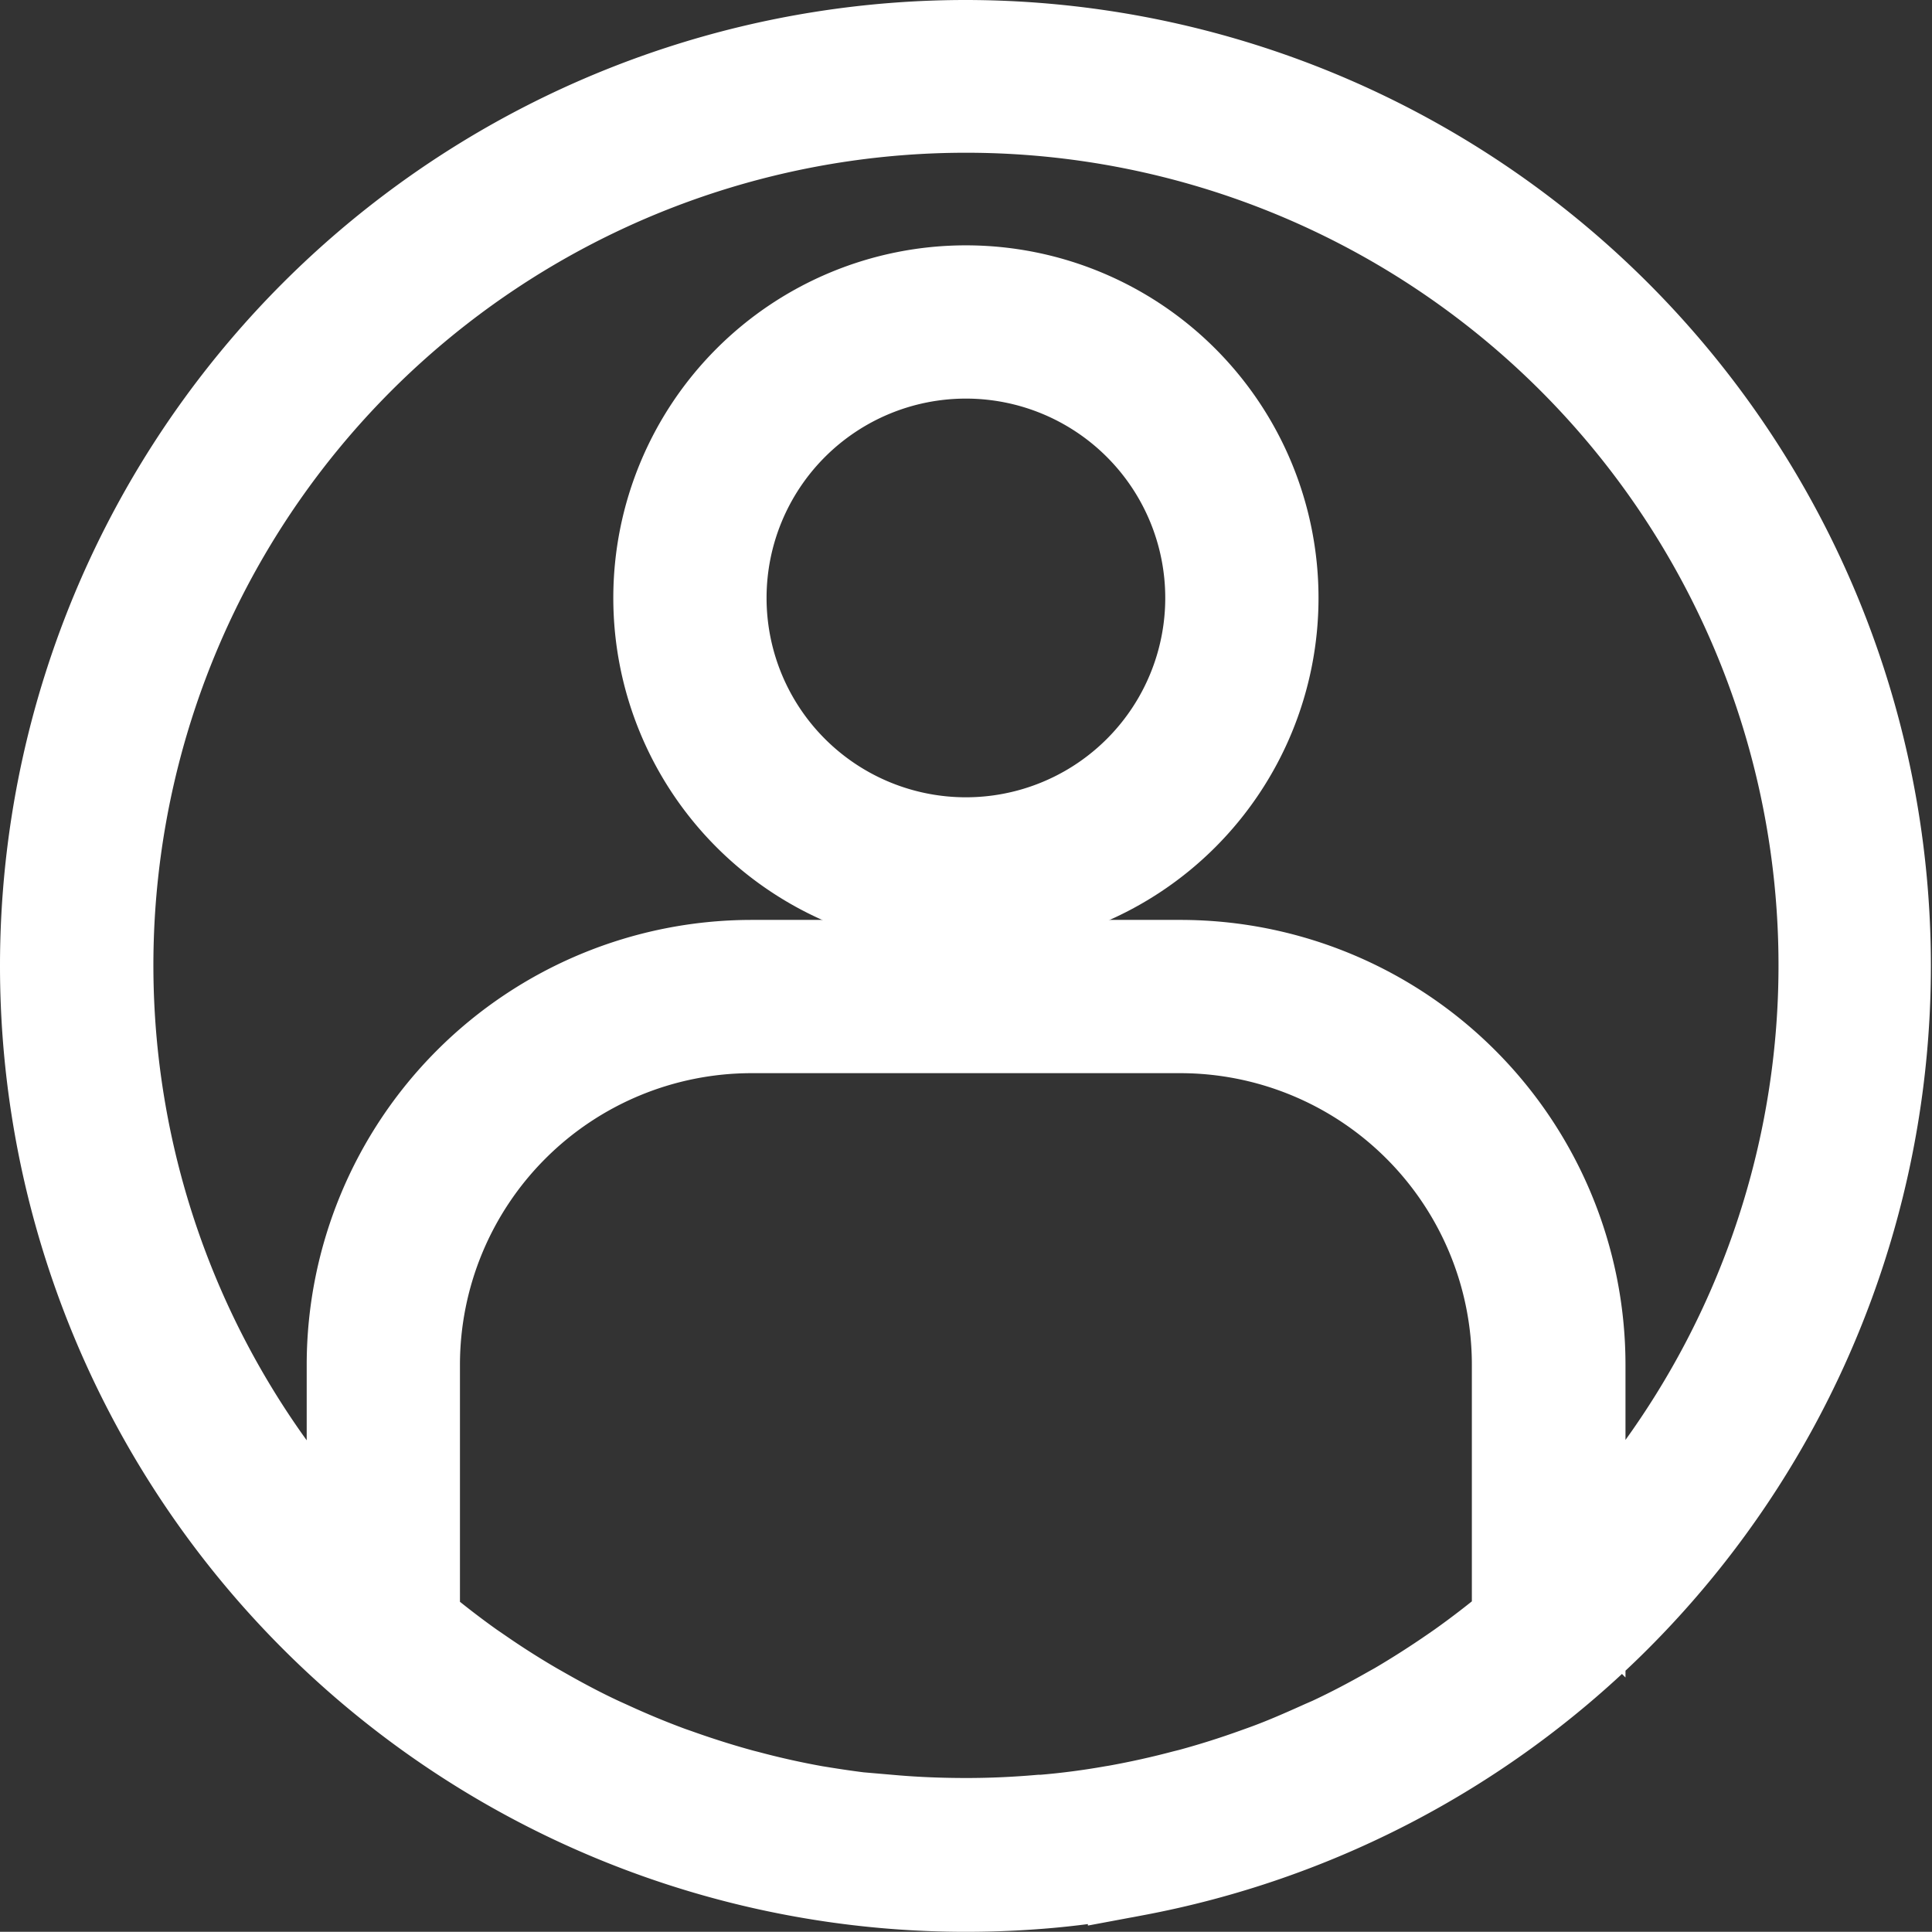 <svg xmlns="http://www.w3.org/2000/svg" width="21.002" height="21" viewBox="0 0 21.002 21">
  <rect x="0" y="0" width="21.002" height="21" fill="#333333" stroke="none"/>
  <g id="Group_1473" data-name="Group 1473" transform="translate(-1779.5 137.5)">
    <path id="Path_2" data-name="Path 2" d="M10,0a10,10,0,0,0,0,20q.452,0,.9-.04c.278-.025.553-.063.826-.111l.1-.019A10,10,0,0,0,10,0ZM9.2,19.3H9.173c-.259-.023-.517-.058-.772-.1l-.044-.007q-.374-.067-.74-.165l-.059-.015c-.238-.065-.474-.14-.706-.223l-.072-.025c-.228-.084-.451-.177-.672-.279l-.082-.037c-.216-.1-.428-.213-.635-.331l-.088-.05q-.307-.179-.6-.382l-.089-.061c-.193-.137-.38-.282-.563-.433L4,17.143v-2.81a3.671,3.671,0,0,1,3.667-3.667h4.667A3.671,3.671,0,0,1,16,14.333v2.811l-.044.037q-.28.233-.574.442l-.078.054q-.3.207-.609.389l-.079.044c-.211.12-.425.233-.644.335l-.076.033c-.222.1-.448.2-.677.281l-.067.024c-.233.084-.47.159-.71.224l-.057.014c-.245.065-.492.12-.741.165l-.043.007c-.255.045-.513.079-.772.1h-.024c-.267.023-.533.035-.8.035s-.539-.01-.805-.033Zm7.47-2.772V14.333A4.338,4.338,0,0,0,12.333,10H7.667a4.338,4.338,0,0,0-4.333,4.333v2.192a9.333,9.333,0,1,1,13.333,0Zm0,0" transform="translate(1780 -137)" fill="#fff" stroke="#fff" stroke-miterlimit="10" stroke-width="1"/>
    <path id="Path_3" data-name="Path 3" d="M163.333,64a3.333,3.333,0,1,0,3.333,3.333A3.333,3.333,0,0,0,163.333,64Zm0,6A2.667,2.667,0,1,1,166,67.333,2.667,2.667,0,0,1,163.333,70Zm0,0" transform="translate(1626.667 -198.333)" fill="#fff" stroke="#fff" stroke-miterlimit="10" stroke-width="1"/>
  </g>
</svg>
